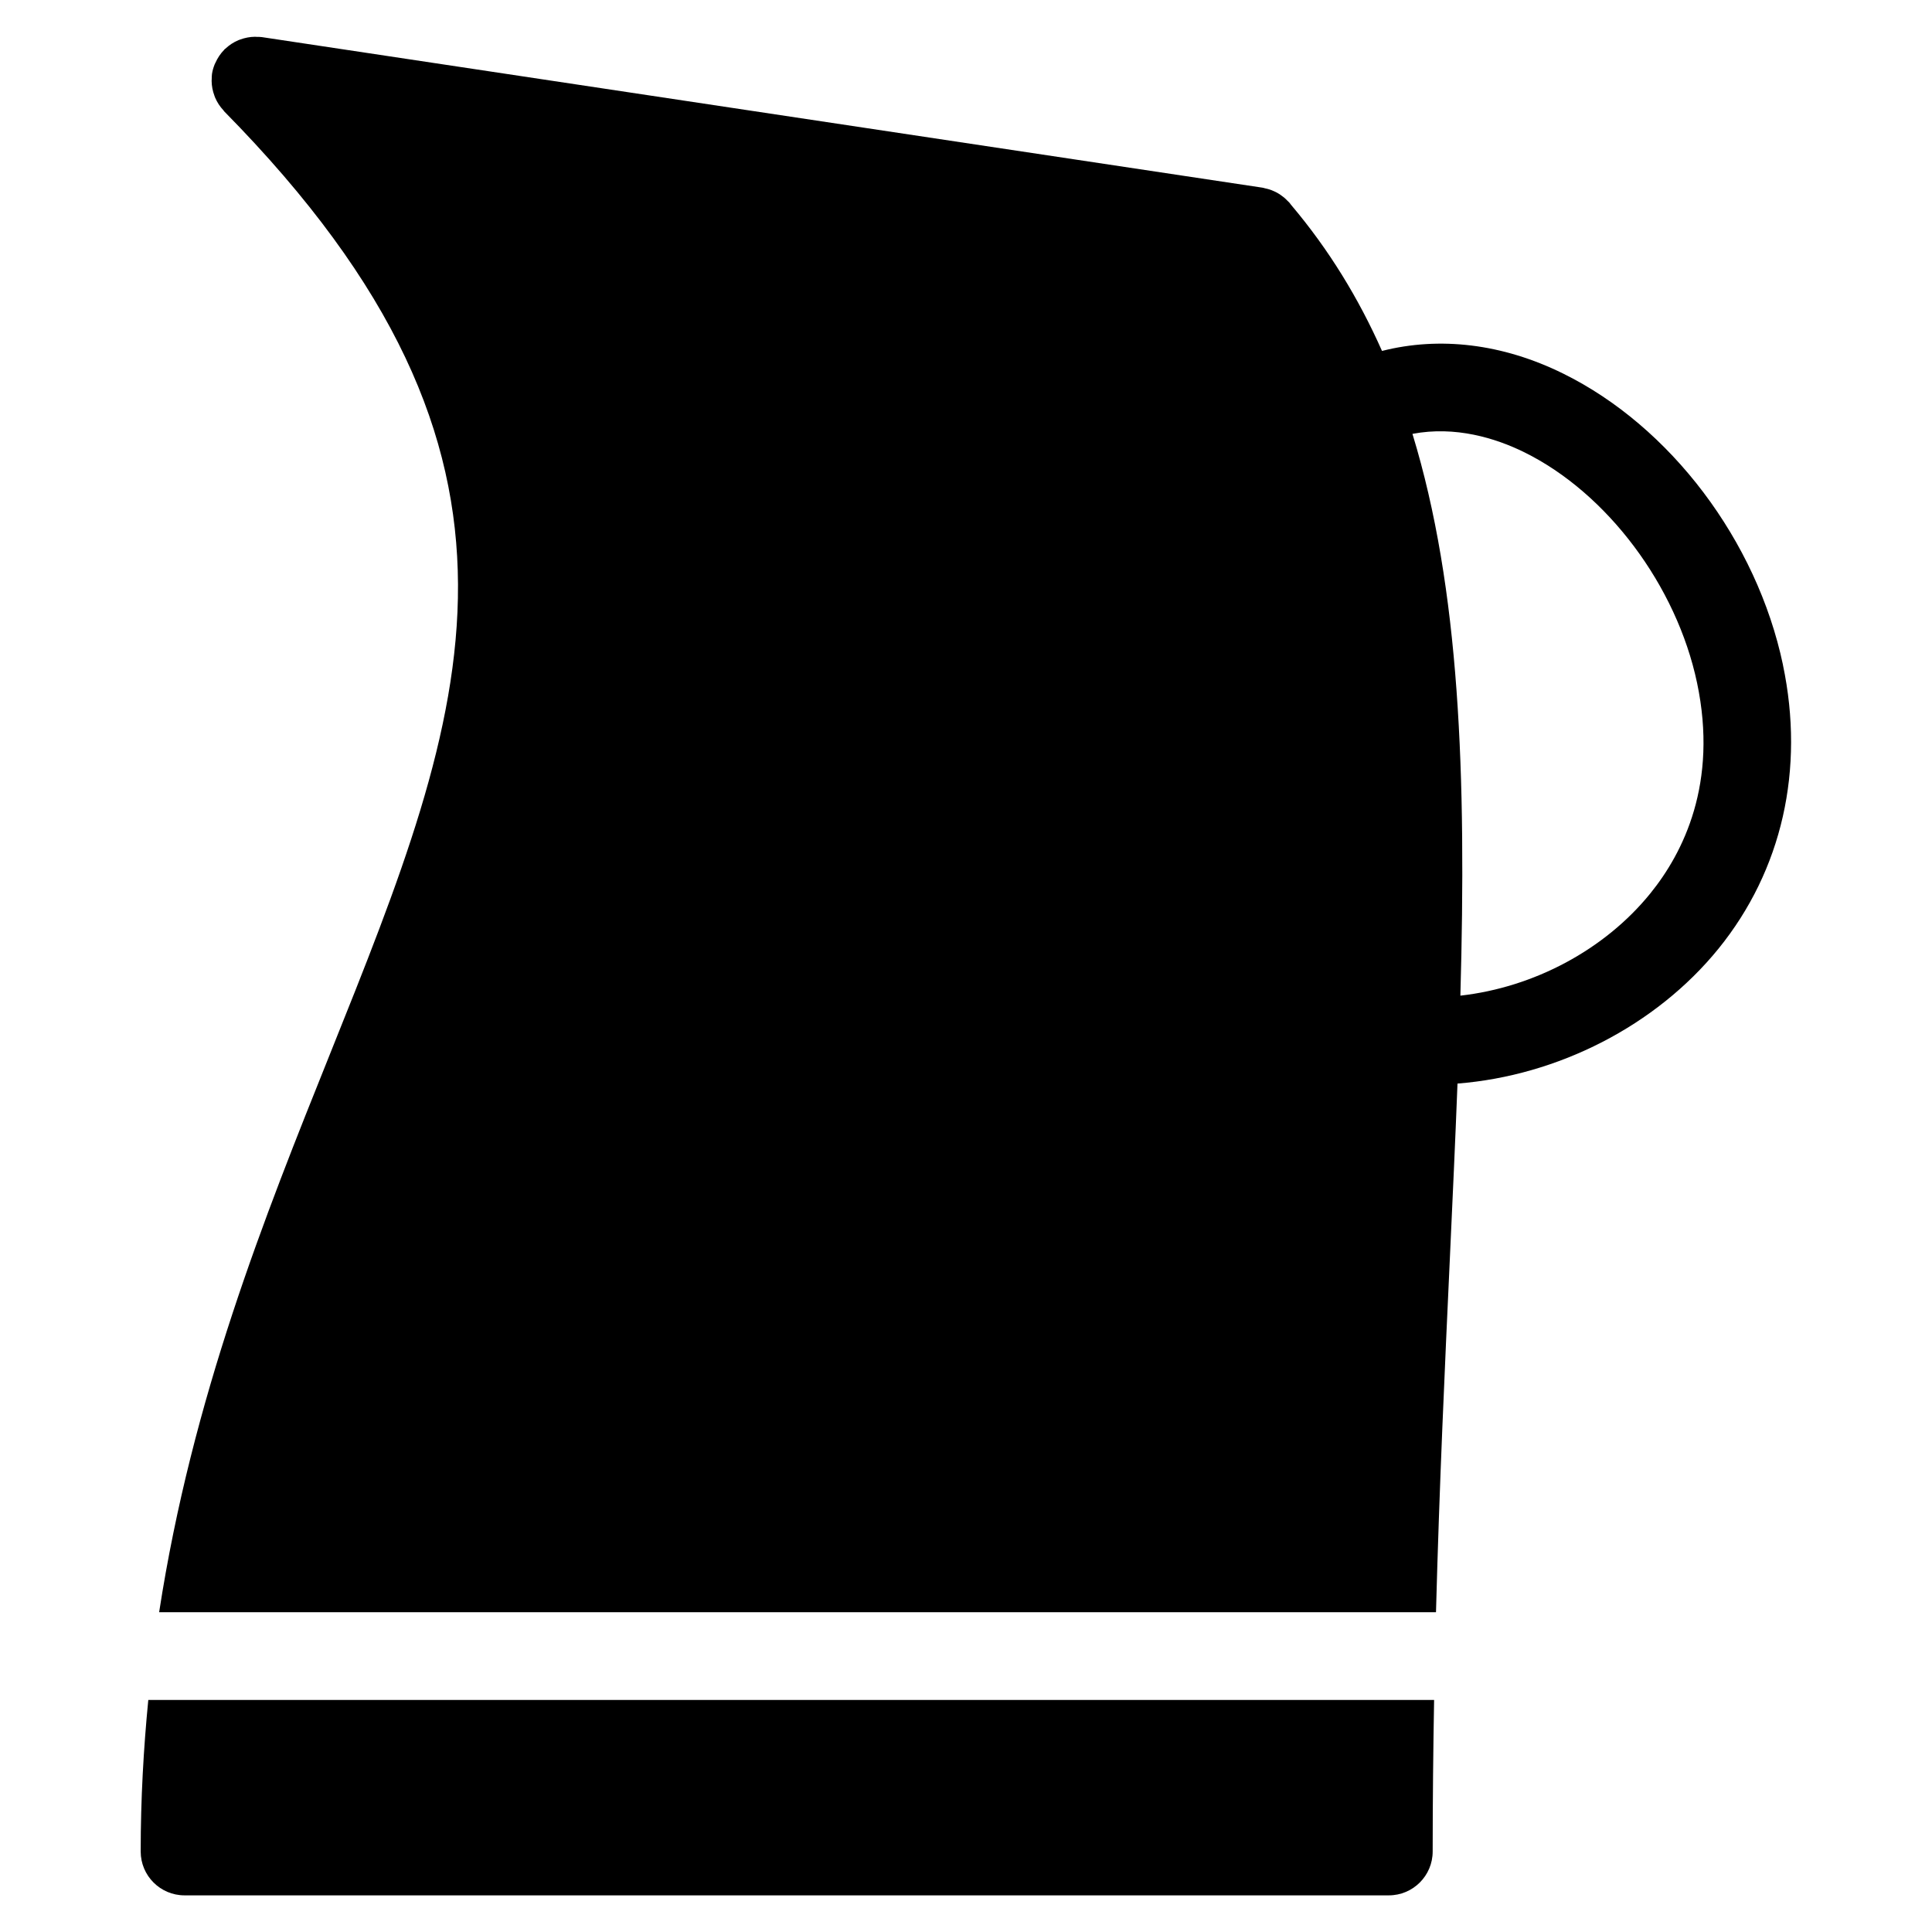 <?xml version="1.0" encoding="UTF-8"?>
<!-- Uploaded to: SVG Repo, www.svgrepo.com, Generator: SVG Repo Mixer Tools -->
<svg fill="#000000" width="800px" height="800px" version="1.1" viewBox="144 144 512 512" xmlns="http://www.w3.org/2000/svg">
 <g>
  <path d="m183.3 594.5c-1.262 12.922-2.016 26.262-2.016 40.164 0 6.418 5.199 11.625 11.625 11.625h319.14c6.418 0 11.625-5.207 11.625-11.625 0-13.703 0.148-27.074 0.379-40.164z"/>
  <path d="m616.5 320.17c-6.93-32.871-29.809-63.172-58.293-77.191-16.059-7.914-32.695-9.852-47.961-5.977-6.215-13.977-14.074-26.848-24.02-38.621-0.023-0.039-0.062-0.078-0.094-0.117-0.156-0.188-0.277-0.387-0.441-0.574-0.164-0.18-0.34-0.316-0.504-0.488-0.27-0.285-0.551-0.559-0.844-0.812-0.293-0.242-0.59-0.465-0.898-0.676-0.309-0.219-0.629-0.426-0.961-0.613s-0.676-0.34-1.031-0.496c-0.34-0.156-0.684-0.285-1.047-0.402-0.379-0.125-0.766-0.211-1.148-0.293-0.227-0.047-0.441-0.141-0.676-0.172l-265.18-39.902c-0.449-0.07-0.883-0.047-1.332-0.062-0.172-0.008-0.332-0.027-0.512-0.027-1.355 0.012-2.66 0.277-3.891 0.727-0.156 0.062-0.309 0.109-0.465 0.164-1.293 0.543-2.473 1.316-3.488 2.277-0.062 0.062-0.141 0.078-0.203 0.141-0.039 0.039-0.039 0.086-0.078 0.125-0.984 0.992-1.773 2.172-2.356 3.488-0.055 0.121-0.125 0.23-0.176 0.355-0.328 0.82-0.59 1.672-0.723 2.578-0.07 0.453-0.055 0.887-0.07 1.328-0.008 0.176-0.023 0.348-0.023 0.527 0.016 1.348 0.27 2.652 0.73 3.875 0.062 0.164 0.109 0.316 0.172 0.48 0.543 1.293 1.309 2.449 2.262 3.465 0.062 0.07 0.078 0.156 0.148 0.219 91.184 92.547 64.727 158.46 28.105 249.7-17.434 43.422-36.555 91.16-45.328 148.06h338.38c0.891-33.539 2.34-64.867 3.676-93.793 0.738-15.988 1.449-31.422 2.023-46.305 26.586-2.094 52.566-15.301 69.16-35.738 16.855-20.785 22.922-47.508 17.078-75.242zm-35.148 60.598c-12.121 14.953-30.879 24.902-50.336 27.09 1.629-58.504-0.141-107.86-12.703-148.88 11.387-2.156 22.035 1.133 29.609 4.859 21.98 10.82 40.391 35.383 45.816 61.125 5.609 26.59-3.644 45.023-12.387 55.805z"/>
 </g>
</svg>